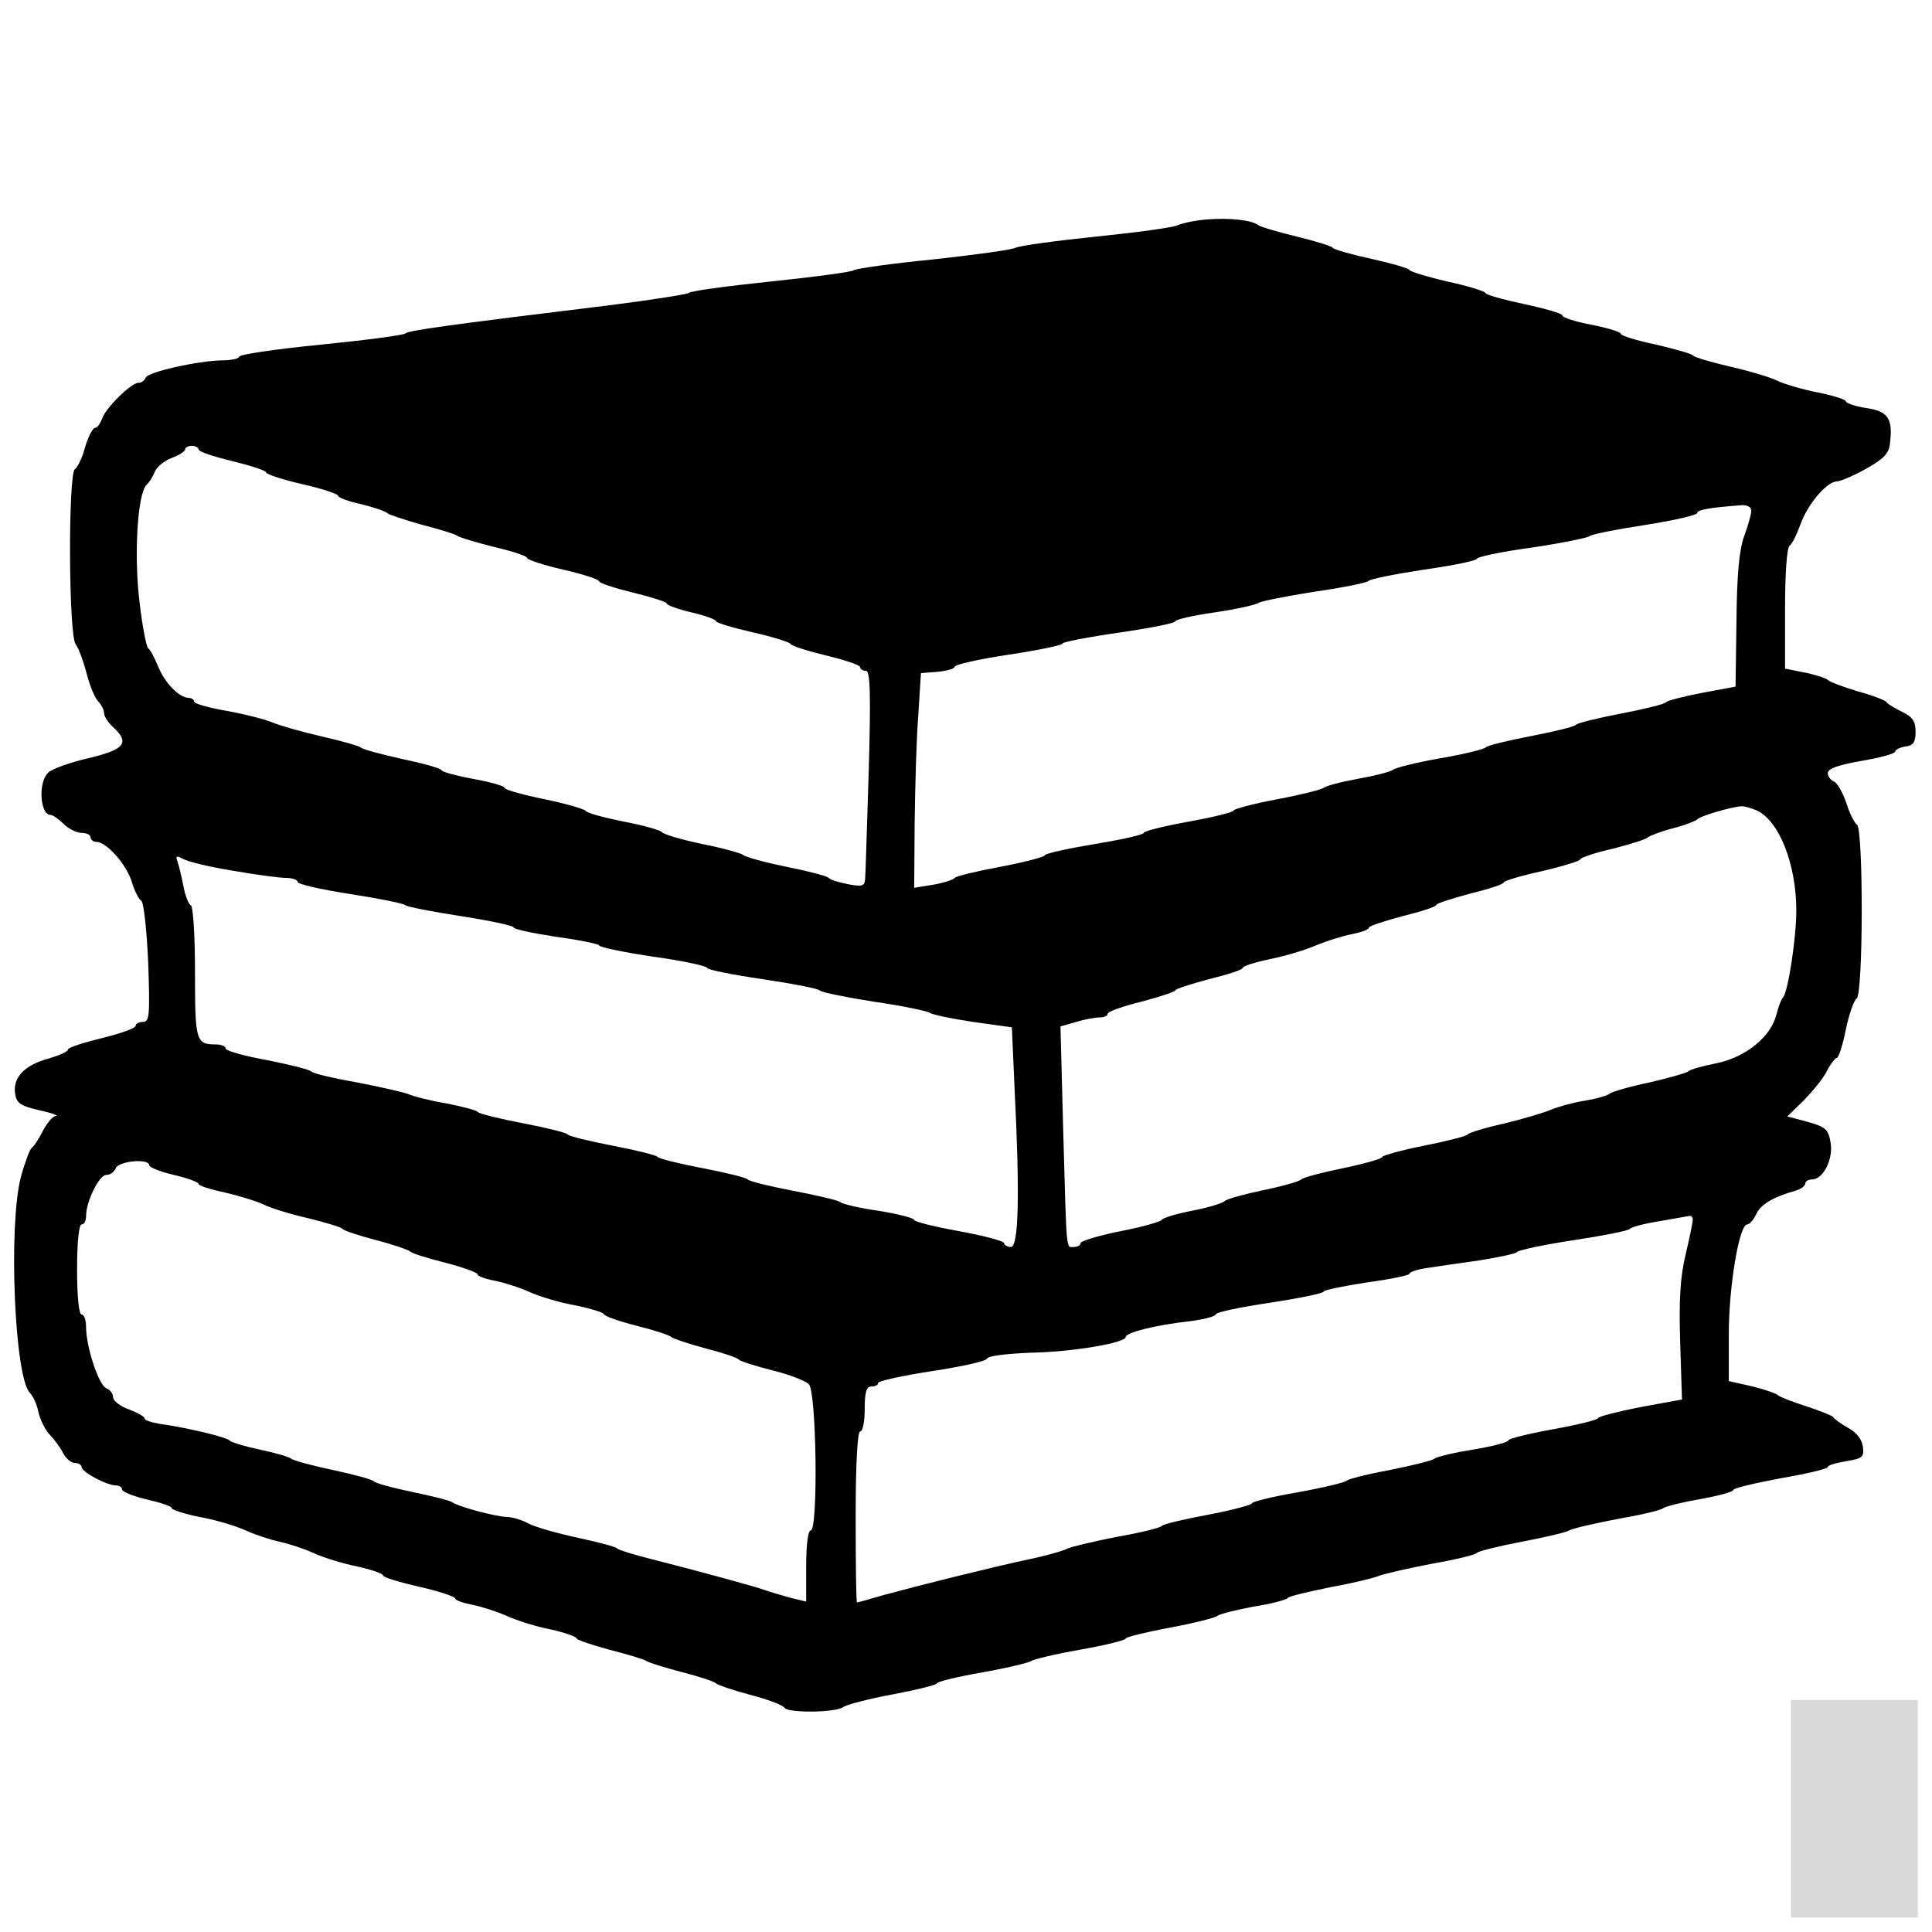 <svg width="76" height="76" viewBox="0 0 76 76" fill="none" xmlns="http://www.w3.org/2000/svg">
<g clip-path="url(#clip0_266_9726)">
<path d="M47.47 8.633C47.027 8.669 46.514 8.775 46.319 8.863C46.124 8.952 44.69 9.147 43.132 9.306C41.574 9.465 40.14 9.66 39.945 9.748C39.751 9.837 38.281 10.032 36.67 10.209C35.059 10.368 33.678 10.563 33.572 10.634C33.483 10.704 31.996 10.899 30.297 11.076C28.597 11.253 27.163 11.448 27.11 11.519C27.057 11.572 25.623 11.802 23.923 12.015C17.674 12.776 16.045 13.006 15.956 13.112C15.903 13.183 14.416 13.378 12.646 13.555C10.857 13.732 9.406 13.944 9.406 14.033C9.406 14.104 9.105 14.175 8.751 14.175C7.777 14.192 5.794 14.635 5.723 14.865C5.688 14.971 5.564 15.06 5.44 15.06C5.157 15.06 4.13 16.069 4.006 16.494C3.935 16.671 3.829 16.83 3.74 16.83C3.652 16.83 3.475 17.166 3.351 17.574C3.245 17.999 3.05 18.388 2.944 18.459C2.678 18.654 2.696 25.027 2.979 25.346C3.085 25.487 3.28 26.001 3.404 26.479C3.528 26.975 3.74 27.47 3.864 27.594C3.988 27.718 4.095 27.931 4.095 28.055C4.095 28.178 4.254 28.426 4.449 28.603C5.121 29.223 4.909 29.489 3.475 29.825C2.731 30.002 2.023 30.25 1.882 30.409C1.492 30.799 1.581 32.056 1.988 32.056C2.076 32.056 2.306 32.215 2.501 32.41C2.696 32.605 3.015 32.764 3.209 32.764C3.404 32.764 3.563 32.835 3.563 32.941C3.563 33.029 3.67 33.118 3.794 33.118C4.183 33.118 4.944 33.968 5.175 34.658C5.281 35.03 5.458 35.384 5.564 35.437C5.653 35.508 5.776 36.606 5.83 37.88C5.9 39.952 5.883 40.2 5.617 40.2C5.458 40.2 5.334 40.27 5.334 40.359C5.334 40.447 4.732 40.66 4.006 40.837C3.28 41.014 2.678 41.209 2.678 41.28C2.678 41.368 2.342 41.51 1.935 41.634C0.996 41.882 0.518 42.359 0.589 42.979C0.642 43.386 0.766 43.493 1.527 43.67C2.023 43.776 2.306 43.882 2.2 43.9C2.076 43.9 1.846 44.183 1.687 44.484C1.527 44.803 1.333 45.104 1.244 45.157C1.173 45.21 0.979 45.723 0.819 46.307C0.324 48.237 0.571 54.168 1.173 54.788C1.297 54.912 1.457 55.248 1.51 55.549C1.581 55.85 1.775 56.24 1.952 56.434C2.129 56.611 2.377 56.948 2.483 57.16C2.59 57.373 2.802 57.55 2.944 57.55C3.085 57.55 3.209 57.62 3.209 57.709C3.209 57.904 4.201 58.435 4.573 58.435C4.696 58.435 4.803 58.506 4.803 58.594C4.803 58.683 5.245 58.86 5.776 58.984C6.308 59.108 6.75 59.249 6.75 59.32C6.75 59.391 7.246 59.55 7.848 59.674C8.467 59.78 9.282 60.028 9.671 60.205C10.061 60.382 10.663 60.577 10.999 60.648C11.335 60.719 11.938 60.913 12.327 61.09C12.716 61.267 13.495 61.515 14.062 61.622C14.611 61.745 15.071 61.905 15.071 61.976C15.071 62.047 15.709 62.241 16.487 62.418C17.266 62.595 17.904 62.808 17.904 62.879C17.904 62.949 18.205 63.056 18.576 63.127C18.931 63.197 19.55 63.392 19.94 63.569C20.329 63.746 21.108 63.994 21.675 64.1C22.224 64.224 22.684 64.383 22.684 64.454C22.684 64.507 23.268 64.702 23.976 64.897C24.667 65.074 25.34 65.269 25.428 65.34C25.534 65.41 26.172 65.605 26.844 65.782C27.535 65.959 28.119 66.154 28.172 66.225C28.225 66.278 28.827 66.49 29.5 66.667C30.191 66.844 30.792 67.075 30.863 67.181C31.005 67.393 32.899 67.376 33.182 67.145C33.306 67.057 34.174 66.827 35.13 66.65C36.068 66.473 36.847 66.278 36.847 66.225C36.847 66.154 37.662 65.959 38.671 65.782C39.662 65.605 40.512 65.393 40.565 65.34C40.618 65.286 41.468 65.074 42.477 64.897C43.469 64.72 44.283 64.525 44.283 64.454C44.283 64.401 45.062 64.206 46.018 64.029C46.956 63.852 47.824 63.64 47.912 63.551C48.019 63.481 48.656 63.321 49.329 63.197C50.019 63.091 50.603 62.932 50.657 62.861C50.71 62.79 51.471 62.613 52.338 62.436C53.224 62.277 54.091 62.064 54.286 61.976C54.481 61.905 55.401 61.692 56.322 61.515C57.242 61.356 58.039 61.161 58.092 61.09C58.145 61.02 58.942 60.825 59.863 60.648C60.783 60.471 61.633 60.276 61.722 60.205C61.828 60.135 62.66 59.94 63.581 59.763C64.501 59.603 65.351 59.409 65.439 59.32C65.546 59.249 66.201 59.09 66.909 58.966C67.599 58.842 68.184 58.683 68.184 58.612C68.184 58.541 69.016 58.346 70.043 58.152C71.069 57.975 71.901 57.78 71.901 57.709C71.901 57.638 72.22 57.55 72.627 57.479C73.265 57.373 73.335 57.319 73.282 56.912C73.247 56.629 73.034 56.346 72.698 56.169C72.415 56.009 72.149 55.815 72.114 55.744C72.079 55.691 71.6 55.496 71.052 55.319C70.503 55.142 70.007 54.947 69.954 54.894C69.901 54.823 69.441 54.664 68.945 54.54L68.007 54.328V52.469C68.007 50.61 68.414 48.166 68.732 48.166C68.821 48.166 68.98 47.989 69.087 47.759C69.263 47.388 69.706 47.104 70.627 46.839C70.839 46.785 71.016 46.644 71.016 46.555C71.016 46.467 71.14 46.396 71.282 46.396C71.724 46.396 72.132 45.582 72.008 44.927C71.919 44.413 71.795 44.325 71.105 44.13L70.308 43.917L70.981 43.262C71.335 42.891 71.76 42.377 71.884 42.094C72.025 41.828 72.202 41.616 72.255 41.616C72.326 41.616 72.486 41.12 72.61 40.501C72.734 39.899 72.928 39.35 73.034 39.279C73.3 39.102 73.3 32.622 73.052 32.445C72.946 32.374 72.751 31.985 72.627 31.578C72.486 31.171 72.273 30.799 72.149 30.746C72.008 30.692 71.901 30.533 71.901 30.409C71.901 30.232 72.326 30.09 73.229 29.931C73.955 29.807 74.557 29.648 74.557 29.559C74.557 29.489 74.734 29.4 74.964 29.365C75.265 29.329 75.354 29.188 75.354 28.78C75.354 28.373 75.23 28.196 74.823 28.001C74.539 27.86 74.256 27.701 74.203 27.612C74.15 27.541 73.636 27.346 73.052 27.187C72.468 27.01 71.955 26.815 71.901 26.744C71.848 26.691 71.459 26.55 71.016 26.461L70.219 26.302V23.947C70.219 22.584 70.29 21.539 70.397 21.469C70.503 21.398 70.68 21.026 70.822 20.637C71.105 19.84 71.848 18.955 72.255 18.937C72.397 18.937 72.928 18.707 73.406 18.441C74.097 18.052 74.309 17.839 74.345 17.45C74.469 16.458 74.274 16.175 73.406 16.051C72.964 15.98 72.61 15.856 72.61 15.786C72.61 15.715 72.096 15.555 71.477 15.431C70.857 15.308 70.149 15.095 69.901 14.971C69.653 14.847 68.839 14.599 68.06 14.422C67.298 14.245 66.643 14.051 66.59 13.98C66.537 13.909 65.882 13.732 65.138 13.555C64.377 13.396 63.758 13.201 63.758 13.13C63.758 13.059 63.244 12.9 62.607 12.776C61.969 12.652 61.456 12.493 61.456 12.404C61.456 12.333 60.783 12.139 59.951 11.961C59.119 11.784 58.446 11.59 58.446 11.537C58.446 11.466 57.773 11.253 56.941 11.076C56.109 10.882 55.437 10.669 55.437 10.616C55.437 10.563 54.782 10.368 53.985 10.191C53.17 10.014 52.48 9.819 52.427 9.748C52.374 9.678 51.736 9.483 51.011 9.306C50.285 9.129 49.612 8.934 49.506 8.863C49.24 8.651 48.355 8.562 47.47 8.633ZM7.812 17.68C7.812 17.768 8.414 17.963 9.14 18.14C9.866 18.317 10.468 18.512 10.468 18.583C10.468 18.654 11.105 18.866 11.884 19.043C12.663 19.22 13.301 19.433 13.301 19.503C13.301 19.574 13.726 19.734 14.239 19.84C14.735 19.964 15.195 20.123 15.248 20.194C15.301 20.247 15.903 20.442 16.576 20.637C17.266 20.814 17.904 21.008 17.992 21.079C18.099 21.15 18.754 21.345 19.462 21.522C20.152 21.681 20.736 21.876 20.736 21.947C20.736 22.017 21.374 22.23 22.153 22.407C22.932 22.584 23.569 22.796 23.569 22.867C23.569 22.938 24.171 23.133 24.897 23.31C25.623 23.487 26.225 23.682 26.225 23.735C26.225 23.806 26.667 23.965 27.198 24.089C27.73 24.213 28.172 24.372 28.172 24.443C28.172 24.496 28.809 24.691 29.588 24.868C30.367 25.045 31.058 25.257 31.093 25.328C31.146 25.417 31.784 25.611 32.51 25.788C33.236 25.965 33.837 26.16 33.837 26.249C33.837 26.32 33.944 26.39 34.068 26.39C34.227 26.39 34.262 27.24 34.174 30.321C34.103 32.498 34.05 34.41 34.032 34.587C34.015 34.853 33.908 34.888 33.359 34.782C32.988 34.711 32.651 34.605 32.598 34.534C32.545 34.464 31.802 34.269 30.916 34.092C30.049 33.915 29.288 33.702 29.234 33.631C29.181 33.578 28.473 33.366 27.641 33.206C26.809 33.029 26.083 32.817 26.03 32.728C25.977 32.658 25.304 32.463 24.543 32.321C23.764 32.162 23.091 31.985 23.038 31.896C22.985 31.826 22.259 31.613 21.409 31.436C20.542 31.259 19.851 31.064 19.851 30.993C19.851 30.923 19.302 30.763 18.612 30.639C17.939 30.515 17.373 30.356 17.373 30.303C17.373 30.232 16.682 30.037 15.832 29.86C14.965 29.666 14.239 29.471 14.186 29.4C14.133 29.347 13.46 29.152 12.681 28.975C11.902 28.798 11.035 28.55 10.734 28.426C10.45 28.302 9.618 28.09 8.928 27.966C8.22 27.842 7.635 27.683 7.635 27.594C7.635 27.523 7.529 27.453 7.423 27.453C7.033 27.435 6.485 26.868 6.219 26.213C6.077 25.877 5.918 25.558 5.83 25.505C5.759 25.452 5.599 24.638 5.493 23.717C5.263 21.876 5.405 19.45 5.759 19.078C5.883 18.972 6.024 18.724 6.095 18.547C6.166 18.37 6.467 18.122 6.75 18.016C7.051 17.91 7.281 17.751 7.281 17.68C7.281 17.609 7.405 17.538 7.547 17.538C7.688 17.538 7.812 17.609 7.812 17.68ZM68.892 20.088C68.892 20.212 68.768 20.672 68.609 21.097C68.414 21.646 68.325 22.602 68.308 24.443L68.272 27.01L66.944 27.258C66.218 27.399 65.581 27.559 65.528 27.63C65.475 27.701 64.678 27.895 63.758 28.072C62.837 28.249 62.04 28.444 61.987 28.515C61.934 28.586 61.137 28.78 60.217 28.957C59.296 29.134 58.499 29.329 58.446 29.4C58.393 29.471 57.596 29.666 56.676 29.825C55.755 29.984 54.923 30.197 54.817 30.268C54.728 30.356 54.091 30.515 53.401 30.639C52.728 30.763 52.126 30.923 52.073 30.993C52.02 31.047 51.205 31.259 50.267 31.436C49.311 31.613 48.532 31.826 48.532 31.879C48.532 31.95 47.735 32.144 46.761 32.321C45.788 32.498 44.991 32.693 44.991 32.764C44.991 32.835 44.124 33.029 43.044 33.206C41.981 33.383 41.096 33.578 41.096 33.649C41.096 33.702 40.317 33.915 39.379 34.092C38.423 34.269 37.608 34.464 37.555 34.534C37.502 34.605 37.13 34.729 36.723 34.8L35.962 34.924L35.98 32.374C35.997 30.993 36.05 29.081 36.121 28.161L36.228 26.479L36.9 26.426C37.254 26.39 37.555 26.302 37.555 26.231C37.555 26.142 38.511 25.93 39.68 25.753C40.848 25.576 41.804 25.381 41.804 25.31C41.804 25.257 42.796 25.062 44.017 24.886C45.239 24.709 46.23 24.514 46.23 24.443C46.23 24.372 46.921 24.213 47.788 24.089C48.638 23.965 49.417 23.788 49.506 23.717C49.612 23.646 50.603 23.451 51.719 23.274C52.834 23.115 53.79 22.92 53.843 22.849C53.896 22.779 54.87 22.584 56.021 22.407C57.154 22.248 58.092 22.053 58.092 21.982C58.092 21.911 59.066 21.699 60.27 21.539C61.456 21.362 62.465 21.15 62.518 21.097C62.571 21.026 63.545 20.831 64.696 20.654C65.829 20.477 66.767 20.265 66.767 20.176C66.767 20.052 67.281 19.964 68.502 19.875C68.732 19.858 68.892 19.946 68.892 20.088ZM69.104 31.879C69.989 32.286 70.662 34.003 70.662 35.809C70.662 36.907 70.344 38.96 70.149 39.226C70.06 39.314 69.954 39.633 69.883 39.899C69.671 40.784 68.662 41.598 67.511 41.828C66.962 41.935 66.466 42.076 66.413 42.147C66.36 42.2 65.687 42.395 64.926 42.572C64.147 42.731 63.421 42.944 63.333 43.015C63.226 43.103 62.784 43.227 62.341 43.298C61.899 43.369 61.314 43.528 61.013 43.652C60.73 43.776 59.88 44.024 59.154 44.201C58.429 44.36 57.791 44.555 57.738 44.626C57.685 44.697 56.906 44.891 56.021 45.068C55.118 45.245 54.374 45.458 54.374 45.511C54.374 45.582 53.684 45.776 52.834 45.953C51.967 46.13 51.241 46.325 51.188 46.396C51.135 46.467 50.462 46.662 49.683 46.821C48.922 46.98 48.231 47.175 48.178 47.246C48.125 47.317 47.576 47.494 46.939 47.618C46.301 47.742 45.752 47.901 45.699 47.989C45.646 48.06 44.92 48.273 44.071 48.432C43.203 48.609 42.513 48.822 42.513 48.892C42.513 48.981 42.389 49.052 42.247 49.052C41.928 49.052 41.964 49.423 41.822 44.395L41.716 40.377L42.336 40.2C42.672 40.093 43.097 40.023 43.274 40.023C43.433 40.023 43.575 39.952 43.575 39.881C43.575 39.792 44.177 39.58 44.903 39.403C45.629 39.208 46.23 39.013 46.23 38.96C46.23 38.907 46.832 38.712 47.558 38.518C48.284 38.341 48.886 38.146 48.886 38.075C48.886 38.004 49.382 37.845 50.001 37.721C50.603 37.597 51.418 37.349 51.807 37.172C52.197 37.013 52.816 36.818 53.188 36.747C53.542 36.676 53.843 36.57 53.843 36.499C53.843 36.429 54.445 36.234 55.171 36.039C55.897 35.862 56.499 35.667 56.499 35.596C56.499 35.543 57.101 35.349 57.827 35.154C58.553 34.977 59.154 34.782 59.154 34.711C59.154 34.658 59.827 34.446 60.659 34.269C61.491 34.074 62.164 33.861 62.164 33.808C62.164 33.738 62.748 33.543 63.457 33.383C64.147 33.206 64.767 33.012 64.82 32.941C64.873 32.888 65.316 32.711 65.793 32.587C66.289 32.463 66.714 32.286 66.767 32.233C66.856 32.109 68.042 31.755 68.484 31.719C68.609 31.702 68.874 31.79 69.104 31.879ZM9.158 34.251C10.061 34.41 10.999 34.534 11.247 34.534C11.495 34.534 11.707 34.605 11.707 34.694C11.707 34.782 12.646 34.995 13.796 35.172C14.93 35.349 15.903 35.543 15.956 35.614C16.009 35.667 16.983 35.862 18.134 36.039C19.267 36.216 20.205 36.411 20.205 36.482C20.205 36.553 20.967 36.712 21.887 36.853C22.808 36.977 23.569 37.137 23.569 37.19C23.569 37.261 24.525 37.456 25.694 37.633C26.862 37.792 27.818 38.004 27.818 38.075C27.818 38.146 28.792 38.341 29.996 38.518C31.182 38.695 32.191 38.889 32.244 38.96C32.297 39.031 33.253 39.226 34.369 39.403C35.484 39.562 36.493 39.775 36.582 39.846C36.688 39.916 37.449 40.076 38.281 40.2L39.804 40.412L39.91 42.802C40.123 47.033 40.069 49.052 39.768 49.052C39.627 49.052 39.503 48.981 39.503 48.91C39.503 48.822 38.706 48.609 37.732 48.432C36.759 48.255 35.962 48.06 35.962 47.989C35.962 47.919 35.342 47.759 34.599 47.635C33.837 47.529 33.147 47.37 33.041 47.281C32.952 47.21 32.102 47.016 31.182 46.839C30.261 46.662 29.465 46.467 29.412 46.396C29.358 46.325 28.562 46.13 27.641 45.953C26.72 45.776 25.924 45.582 25.871 45.511C25.817 45.44 25.021 45.245 24.1 45.068C23.18 44.891 22.383 44.697 22.33 44.626C22.277 44.555 21.48 44.36 20.559 44.183C19.639 44.006 18.842 43.811 18.789 43.74C18.736 43.67 18.187 43.528 17.55 43.404C16.912 43.298 16.24 43.121 16.045 43.032C15.85 42.961 14.93 42.749 14.009 42.572C13.088 42.413 12.292 42.218 12.239 42.147C12.185 42.076 11.406 41.882 10.521 41.705C9.618 41.545 8.875 41.333 8.875 41.244C8.875 41.156 8.698 41.085 8.485 41.085C7.706 41.085 7.671 40.943 7.671 38.27C7.671 36.836 7.6 35.685 7.511 35.614C7.405 35.561 7.281 35.207 7.21 34.835C7.14 34.464 7.033 34.039 6.98 33.879C6.892 33.667 6.945 33.649 7.21 33.791C7.388 33.897 8.273 34.109 9.158 34.251ZM5.865 45.83C5.865 45.918 6.308 46.095 6.839 46.219C7.37 46.343 7.812 46.502 7.812 46.573C7.812 46.644 8.273 46.785 8.839 46.91C9.388 47.033 10.079 47.246 10.344 47.37C10.61 47.511 11.406 47.759 12.114 47.919C12.823 48.096 13.425 48.273 13.478 48.343C13.531 48.414 14.133 48.609 14.806 48.786C15.496 48.963 16.08 49.176 16.133 49.229C16.186 49.3 16.806 49.494 17.514 49.671C18.205 49.848 18.789 50.061 18.789 50.132C18.789 50.202 19.09 50.309 19.462 50.38C19.816 50.45 20.436 50.645 20.825 50.822C21.215 50.999 22.029 51.247 22.648 51.353C23.25 51.477 23.746 51.636 23.746 51.69C23.746 51.76 24.33 51.973 25.039 52.15C25.729 52.327 26.349 52.522 26.402 52.593C26.455 52.646 27.057 52.858 27.73 53.035C28.42 53.212 29.004 53.407 29.057 53.478C29.11 53.548 29.695 53.726 30.367 53.903C31.023 54.062 31.678 54.31 31.819 54.451C32.12 54.752 32.191 60.205 31.89 60.205C31.784 60.205 31.713 60.789 31.713 61.604V63.002L31.058 62.843C30.686 62.737 30.261 62.613 30.12 62.56C29.854 62.454 27.747 61.87 25.517 61.303C24.879 61.144 24.33 60.967 24.277 60.913C24.224 60.843 23.534 60.666 22.719 60.489C21.905 60.312 21.02 60.064 20.772 59.922C20.506 59.78 20.134 59.674 19.94 59.674C19.497 59.657 18.063 59.285 17.78 59.09C17.674 59.019 16.965 58.842 16.186 58.683C15.425 58.523 14.77 58.346 14.717 58.276C14.664 58.205 13.956 58.01 13.124 57.833C12.292 57.656 11.548 57.461 11.442 57.373C11.353 57.302 10.787 57.142 10.203 57.019C9.618 56.895 9.105 56.735 9.052 56.682C8.963 56.541 7.405 56.169 6.272 56.009C5.953 55.956 5.688 55.868 5.688 55.797C5.688 55.726 5.405 55.567 5.068 55.443C4.732 55.319 4.449 55.106 4.449 54.965C4.449 54.823 4.325 54.664 4.183 54.611C3.882 54.487 3.386 52.982 3.386 52.203C3.386 51.937 3.316 51.707 3.209 51.707C3.103 51.707 3.032 50.999 3.032 49.937C3.032 48.875 3.103 48.166 3.209 48.166C3.316 48.166 3.386 48.025 3.386 47.83C3.386 47.264 3.9 46.219 4.183 46.219C4.342 46.219 4.502 46.095 4.555 45.953C4.661 45.67 5.865 45.564 5.865 45.83ZM66.59 47.972C66.59 48.078 66.466 48.68 66.307 49.353C66.094 50.238 66.041 51.158 66.094 52.805L66.165 55.053L64.519 55.354C63.616 55.531 62.872 55.726 62.872 55.779C62.872 55.85 62.076 56.045 61.102 56.222C60.128 56.399 59.331 56.594 59.331 56.664C59.331 56.735 58.712 56.895 57.968 57.019C57.207 57.142 56.517 57.302 56.41 57.39C56.322 57.461 55.525 57.656 54.64 57.833C53.772 57.992 53.011 58.187 52.958 58.258C52.905 58.311 52.055 58.523 51.064 58.7C50.054 58.877 49.24 59.072 49.24 59.143C49.24 59.196 48.461 59.409 47.523 59.586C46.567 59.763 45.752 59.957 45.699 60.028C45.646 60.099 44.867 60.294 43.947 60.453C43.044 60.63 42.158 60.843 41.999 60.913C41.84 61.002 41.167 61.197 40.477 61.338C38.989 61.657 36.086 62.383 34.723 62.755C34.192 62.914 33.731 63.038 33.714 63.038C33.678 63.038 33.66 61.515 33.66 59.674C33.66 57.55 33.731 56.31 33.837 56.31C33.944 56.31 34.015 55.903 34.015 55.425C34.015 54.752 34.085 54.54 34.28 54.54C34.422 54.54 34.546 54.487 34.546 54.398C34.546 54.328 35.502 54.115 36.653 53.938C37.821 53.761 38.795 53.548 38.83 53.442C38.865 53.336 39.627 53.248 40.565 53.212C42.247 53.177 44.283 52.823 44.283 52.593C44.283 52.416 45.505 52.114 46.815 51.973C47.364 51.902 47.824 51.778 47.824 51.707C47.824 51.619 48.78 51.424 49.948 51.247C51.117 51.07 52.073 50.875 52.073 50.804C52.073 50.751 52.834 50.592 53.755 50.45C54.675 50.326 55.437 50.167 55.437 50.114C55.437 50.043 55.737 49.937 56.109 49.884C56.463 49.831 57.402 49.689 58.181 49.583C58.96 49.459 59.633 49.317 59.686 49.246C59.739 49.176 60.73 48.963 61.899 48.786C63.067 48.609 64.058 48.414 64.112 48.343C64.165 48.273 64.678 48.131 65.262 48.042C65.847 47.936 66.378 47.848 66.466 47.83C66.537 47.83 66.59 47.883 66.59 47.972Z" fill="black"/>
<rect x="70.449" y="66.872" width="493.551" height="89.153" fill="#D9D9D9"/>
</g>
<defs>
<clipPath id="clip0_266_9726">
<rect width="74.889" height="74.889" fill="white" transform="translate(0.554 0.542)"/>
</clipPath>
</defs>
</svg>
